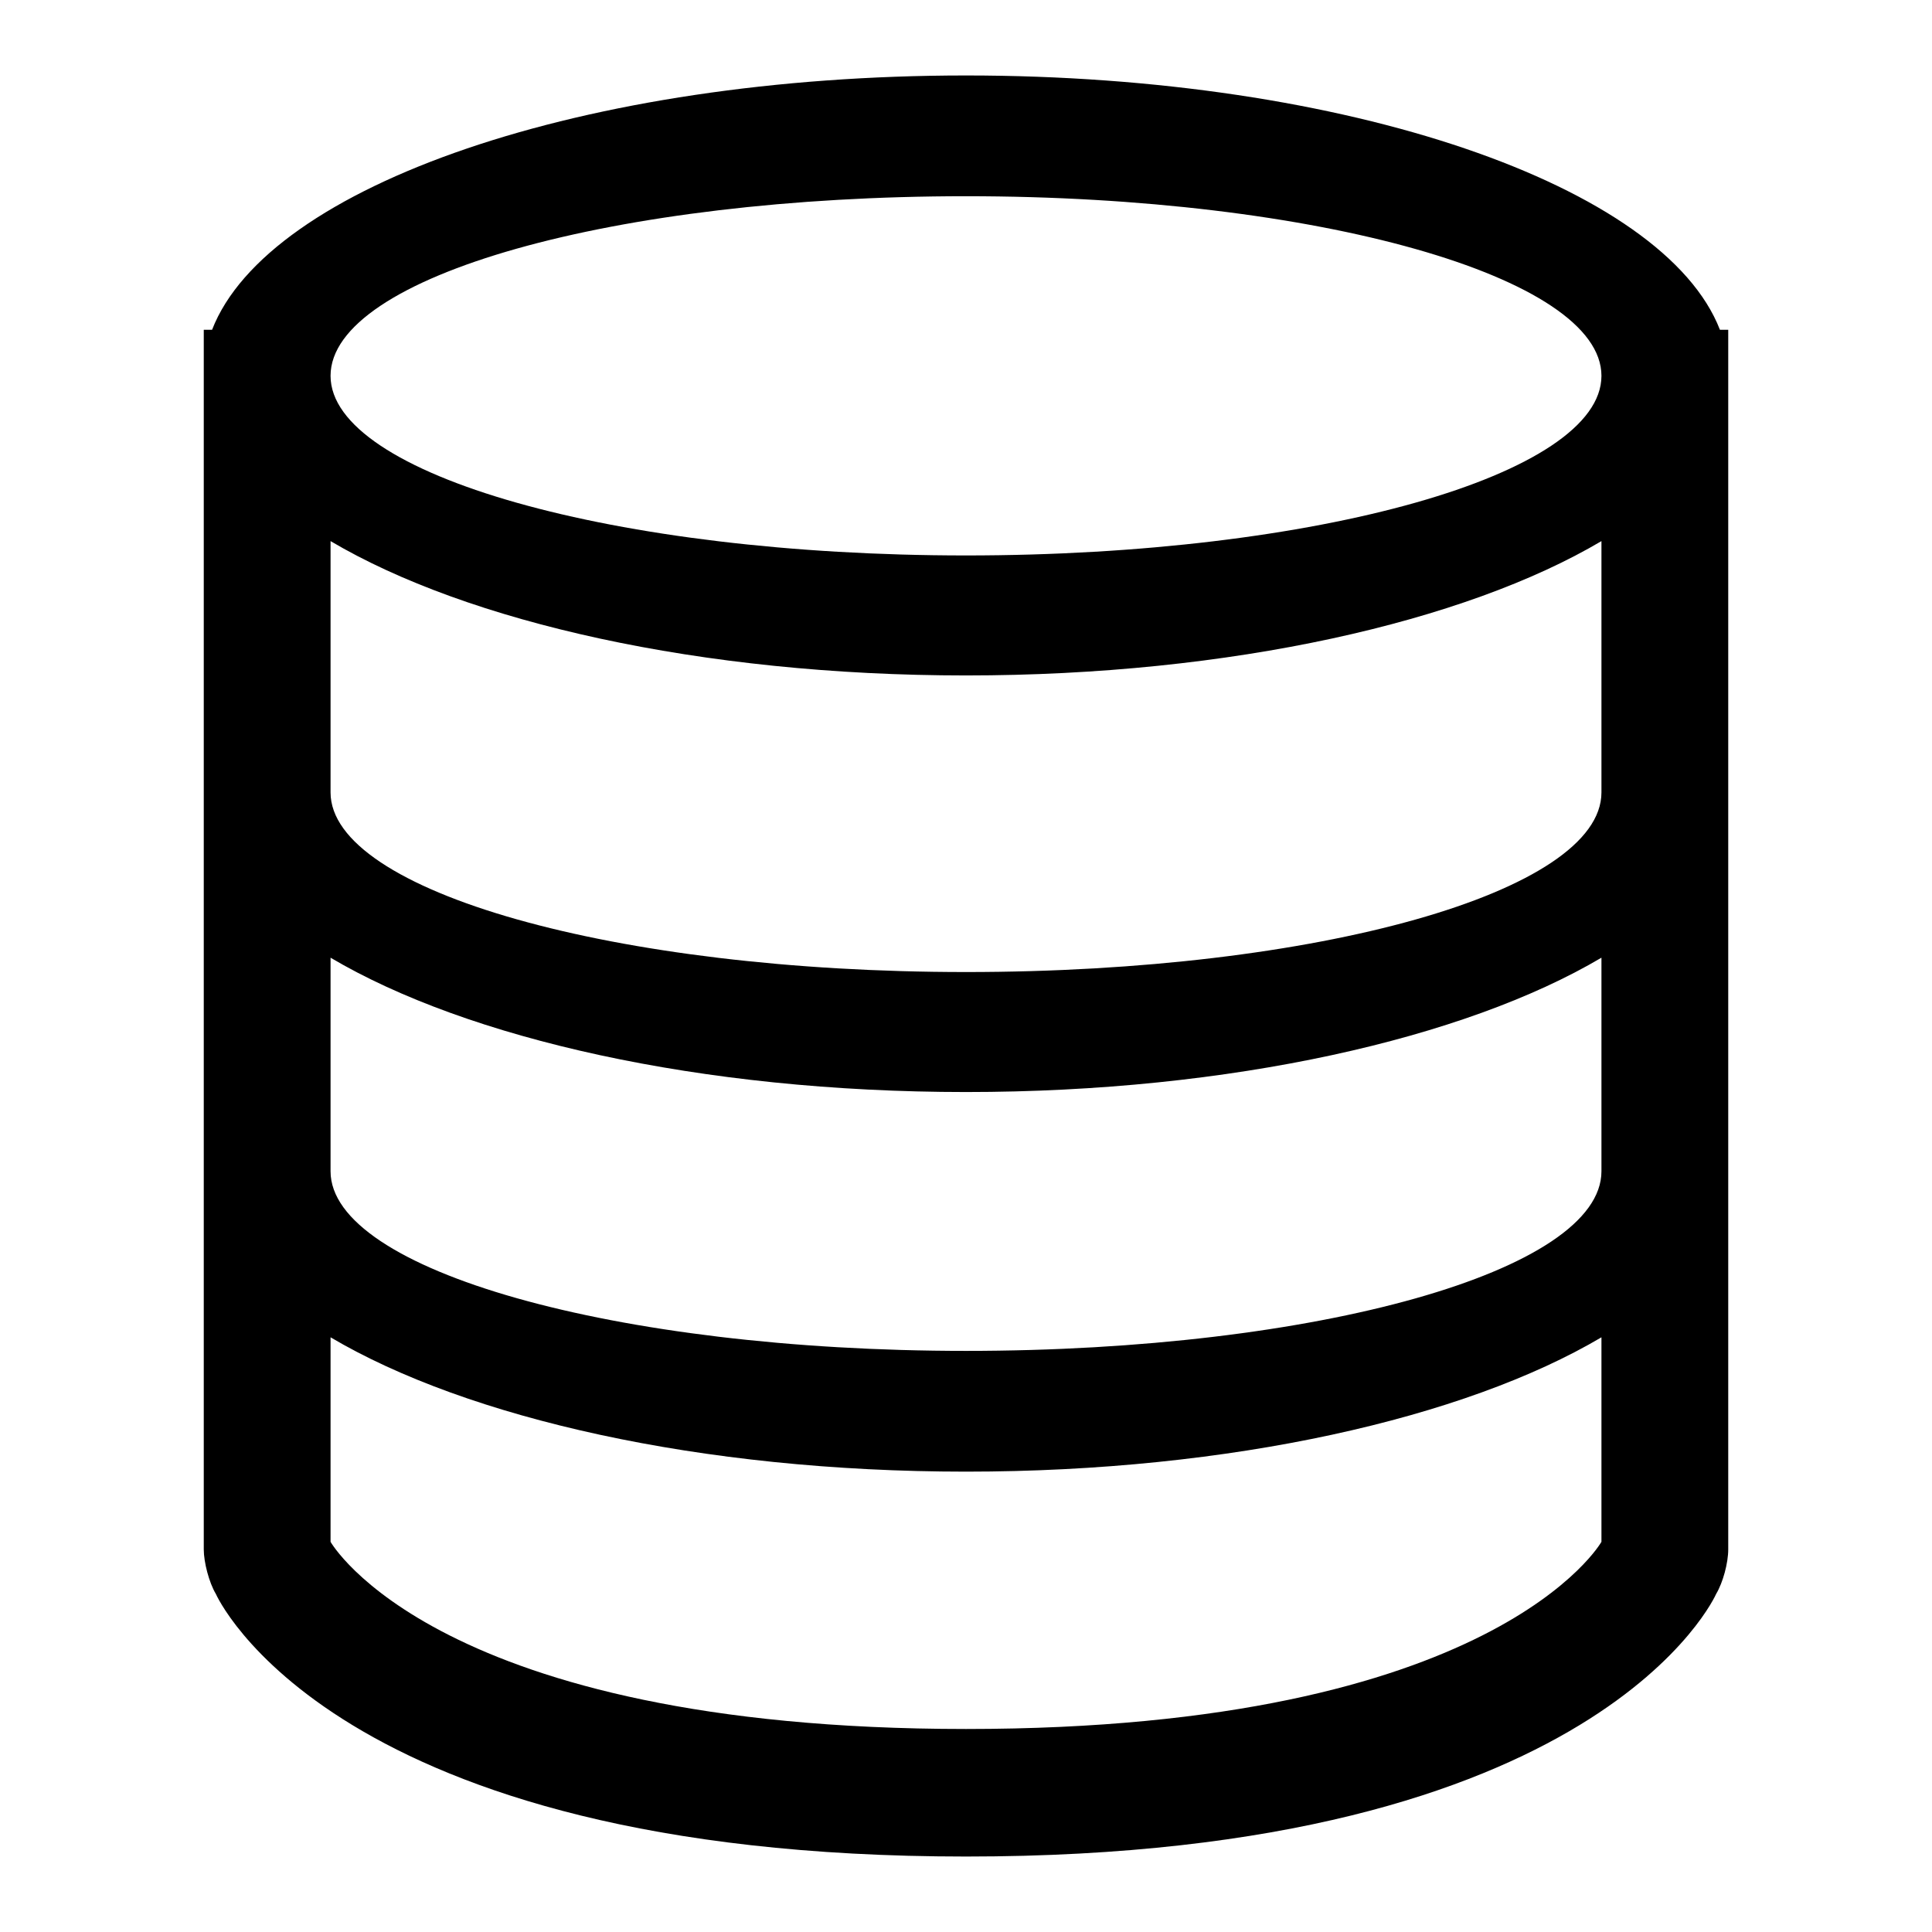 <?xml version="1.0" encoding="utf-8"?>
<!-- Svg Vector Icons : http://www.onlinewebfonts.com/icon -->
<!DOCTYPE svg PUBLIC "-//W3C//DTD SVG 1.1//EN" "http://www.w3.org/Graphics/SVG/1.1/DTD/svg11.dtd">
<svg version="1.1" xmlns="http://www.w3.org/2000/svg" xmlns:xlink="http://www.w3.org/1999/xlink" x="0px" y="0px" viewBox="0 0 256 256" enable-background="new 0 0 256 256" xml:space="preserve">
<g> <path fill="#000000" d="M227.9,43.7C220.5,24.6,178.6,10,128,10c-50.6,0-92.5,14.6-99.9,33.7H27v161.6c0,1.7,0.7,4.4,1.6,5.9 c0,0,15.2,34.8,99.4,34.8c84.2,0,99.4-34.8,99.4-34.8c0.9-1.5,1.6-4.1,1.6-5.9V43.7H227.9z M212.2,204.3c0,0-14,24.8-84.2,24.8 c-70.2,0-84.2-24.8-84.2-24.8v-27.1c18.1,10.7,49,17.8,84.2,17.8c35.1,0,66.1-7.1,84.2-17.8V204.3z M212.2,155.2 c0,13.2-37.7,23.8-84.2,23.8c-46.5,0-84.2-10.7-84.2-23.8v-28.3c18.1,10.7,49,17.8,84.2,17.8c35.1,0,66.1-7.1,84.2-17.8V155.2z  M212.2,87.2V105c0,13.2-37.7,23.8-84.2,23.8c-46.5,0-84.2-10.7-84.2-23.8V87.2V71.7c18.1,10.7,49,17.8,84.2,17.8 c35.1,0,66.1-7.1,84.2-17.8V87.2z M128,73.6c-46.5,0-84.2-10.7-84.2-23.8c0-13.2,37.7-23.8,84.2-23.8c46.5,0,84.2,10.7,84.2,23.8 C212.2,62.9,174.5,73.6,128,73.6"/></g>
</svg>